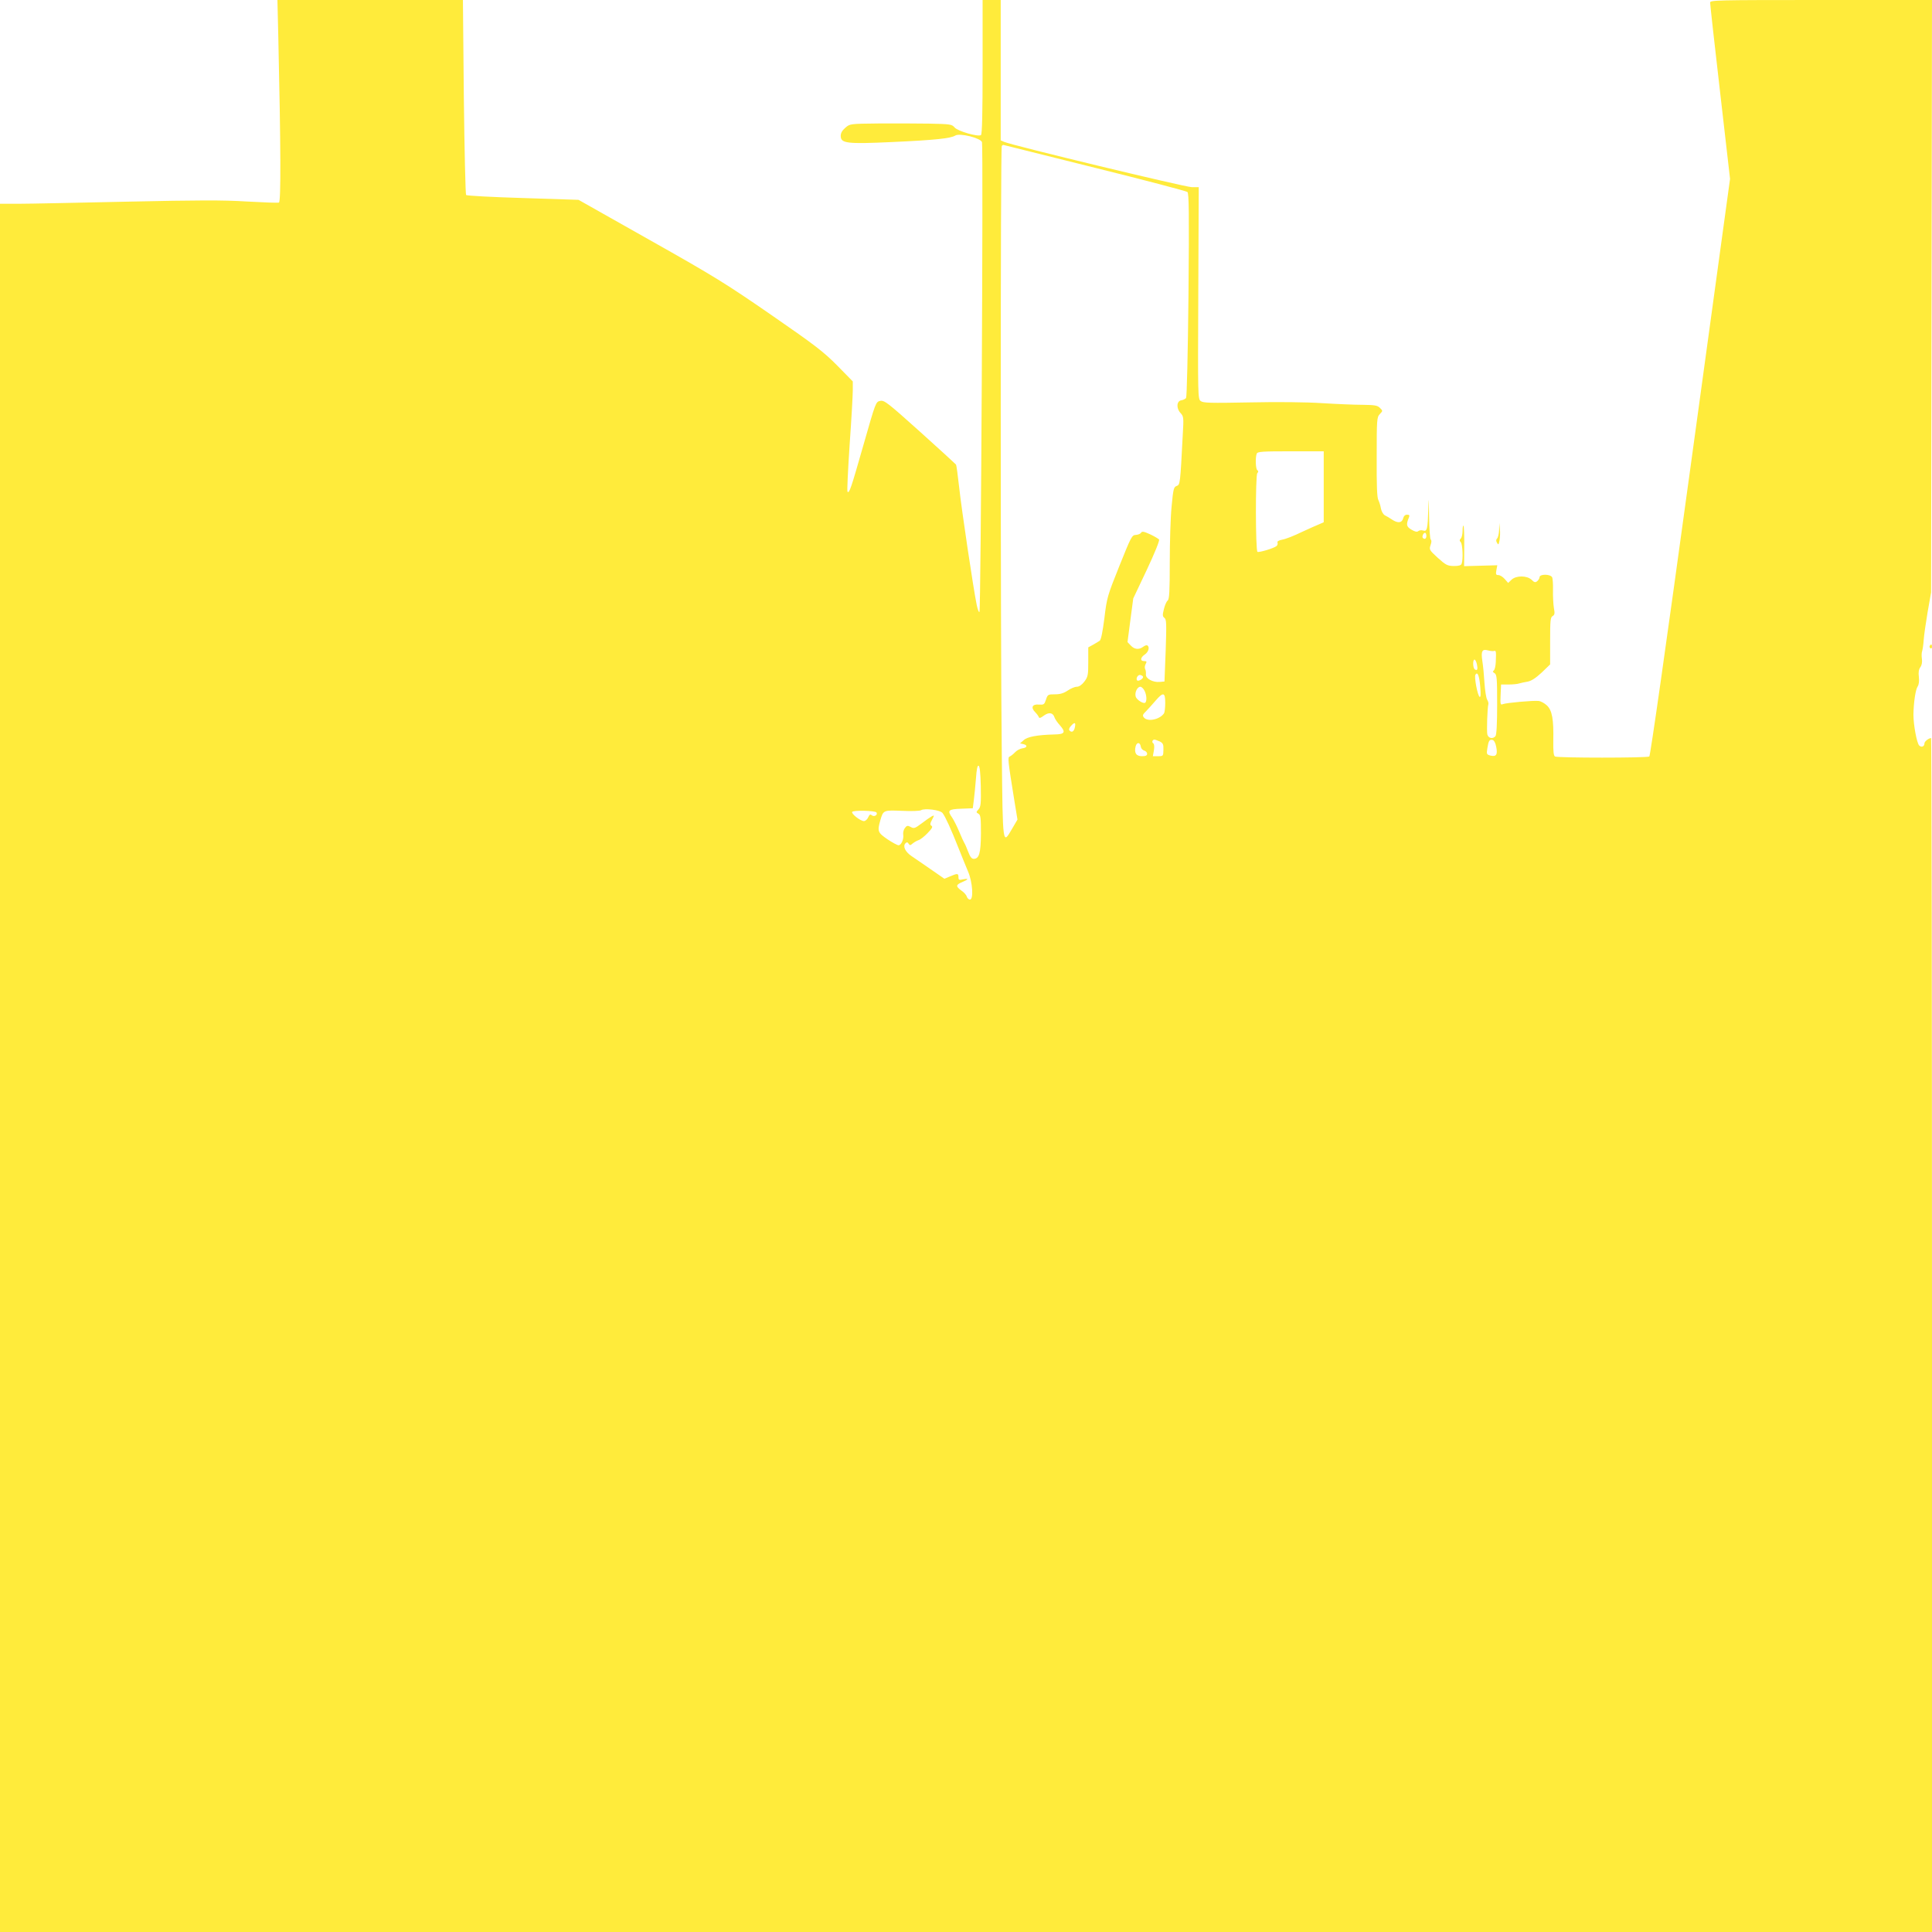 <?xml version="1.0" standalone="no"?>
<!DOCTYPE svg PUBLIC "-//W3C//DTD SVG 20010904//EN"
 "http://www.w3.org/TR/2001/REC-SVG-20010904/DTD/svg10.dtd">
<svg version="1.0" xmlns="http://www.w3.org/2000/svg"
 width="1280pt" height="1280pt" viewBox="0 0 1280 1280"
 preserveAspectRatio="xMidYMid meet">
<g transform="translate(0,1280) scale(0.1,-0.1)"
fill="#ffeb3b" stroke="none">
<path d="M1844 12548 c16 -712 18 -1085 4 -1090 -7 -3 -103 1 -213 7 -157 10
-326 9 -790 -1 -324 -7 -647 -14 -717 -14 l-128 0 0 -5725 0 -5725 6400 0
6400 0 0 3955 c0 2175 -3 3955 -6 3955 -15 0 -44 -22 -44 -35 0 -21 -20 -29
-35 -14 -16 17 -38 137 -38 204 1 80 14 167 28 187 8 12 11 35 8 63 -4 29 -1
50 10 65 10 14 13 34 10 56 -3 18 -2 41 2 51 3 10 8 43 10 73 2 30 14 114 26
185 l23 130 3 1963 3 1962 -735 0 c-693 0 -735 -1 -735 -17 0 -10 29 -277 66
-593 l66 -575 -262 -1910 c-162 -1181 -266 -1913 -273 -1917 -16 -10 -609 -10
-625 0 -9 6 -12 35 -11 103 3 145 -8 202 -42 235 -16 15 -41 29 -56 30 -35 4
-212 -12 -236 -21 -16 -7 -18 -2 -15 61 l3 69 50 0 c28 0 59 3 70 7 11 3 36 9
56 12 25 5 53 23 93 60 l56 54 0 155 c0 135 2 157 16 165 14 8 16 18 9 53 -4
24 -7 78 -6 119 1 41 -2 80 -6 86 -14 22 -83 21 -83 0 0 -7 -7 -19 -15 -26
-13 -11 -20 -9 -38 9 -32 29 -102 29 -133 0 l-22 -21 -23 26 c-12 14 -31 26
-42 26 -16 0 -18 5 -13 33 l6 32 -110 -3 -110 -3 1 131 c1 72 -2 134 -5 137
-3 4 -6 -12 -6 -33 0 -22 -5 -45 -12 -52 -9 -9 -9 -15 0 -24 12 -12 17 -114 6
-142 -4 -12 -19 -16 -53 -16 -41 1 -52 6 -105 54 -57 52 -58 55 -48 85 7 19 7
33 1 36 -5 4 -10 75 -11 158 -2 123 -3 132 -5 47 -4 -136 -8 -153 -34 -145
-11 4 -26 2 -33 -4 -8 -7 -21 -4 -45 10 -34 20 -36 34 -16 82 5 13 2 17 -13
17 -13 0 -22 -9 -26 -25 -8 -30 -35 -33 -74 -7 -15 10 -36 23 -47 28 -12 7
-22 26 -26 45 -3 19 -11 44 -17 56 -9 16 -12 98 -11 285 0 250 1 264 21 285
20 21 20 21 0 41 -16 16 -34 19 -113 20 -52 0 -173 5 -269 11 -106 7 -295 9
-480 5 -262 -5 -308 -4 -325 9 -19 14 -19 30 -16 716 l3 701 -46 0 c-42 0
-1192 277 -1243 300 l-23 10 0 465 0 465 -60 0 -60 0 0 -444 c0 -302 -3 -447
-11 -451 -20 -13 -153 26 -174 50 -19 22 -28 23 -170 26 -82 1 -234 2 -337 1
-185 -2 -187 -2 -217 -28 -21 -18 -31 -35 -31 -54 0 -50 39 -55 342 -41 283
13 387 24 417 43 30 18 168 -16 177 -44 9 -29 -7 -3108 -17 -3113 -4 -3 -12
18 -18 47 -22 106 -101 637 -116 777 -9 80 -18 148 -21 153 -3 4 -110 102
-239 218 -216 194 -236 209 -263 204 -30 -6 -30 -7 -112 -294 -82 -287 -93
-320 -105 -308 -4 3 3 143 14 311 12 167 21 330 21 362 l0 58 -102 104 c-90
91 -145 134 -436 335 -301 208 -380 257 -806 497 l-473 267 -368 12 c-203 6
-372 15 -377 20 -4 4 -11 297 -15 650 l-6 642 -615 0 -614 0 6 -252z m5408
-859 c331 -82 608 -155 615 -161 10 -8 12 -142 7 -682 -4 -391 -11 -676 -16
-683 -5 -6 -19 -13 -31 -15 -32 -4 -35 -53 -6 -84 21 -23 22 -29 15 -146 -17
-327 -17 -329 -41 -338 -19 -7 -22 -20 -33 -137 -7 -70 -12 -237 -12 -369 0
-194 -3 -244 -14 -253 -8 -6 -19 -32 -25 -57 -10 -39 -9 -48 4 -58 13 -10 14
-36 8 -216 l-8 -205 -32 -3 c-45 -4 -95 23 -91 51 1 12 -1 28 -5 34 -4 7 -3
22 3 33 9 17 8 20 -10 20 -28 0 -25 24 5 44 24 16 34 50 16 60 -4 3 -17 -1
-27 -9 -28 -21 -58 -18 -82 8 l-22 23 19 145 19 144 90 190 c53 113 86 194 81
201 -5 5 -31 21 -59 34 -42 19 -53 21 -60 11 -4 -8 -20 -14 -35 -15 -26 -1
-31 -12 -109 -206 -79 -197 -83 -210 -99 -345 -12 -92 -22 -143 -31 -150 -8
-5 -28 -18 -45 -27 l-31 -17 0 -96 c0 -88 -2 -99 -26 -131 -17 -22 -35 -34
-50 -34 -13 0 -40 -11 -60 -25 -27 -18 -50 -25 -85 -25 -45 0 -48 -1 -59 -35
-11 -33 -14 -35 -48 -33 -43 4 -54 -20 -24 -50 11 -11 21 -25 24 -32 3 -10 12
-8 34 9 33 24 60 20 70 -11 3 -10 19 -35 36 -53 41 -47 33 -60 -38 -61 -111
-3 -178 -15 -202 -38 l-24 -21 22 -5 c30 -7 26 -24 -7 -28 -15 -2 -37 -14 -48
-26 -12 -13 -28 -25 -35 -28 -15 -5 -13 -23 31 -296 l20 -122 -34 -58 c-65
-111 -63 -127 -70 500 -9 734 -9 4013 0 4021 3 4 8 7 10 7 2 0 274 -68 605
-151z m1518 -2114 l0 -235 -27 -12 c-16 -6 -69 -30 -119 -53 -49 -24 -107 -47
-128 -50 -25 -5 -36 -12 -32 -20 3 -8 -1 -18 -7 -23 -19 -15 -116 -44 -126
-38 -13 9 -14 505 -1 521 8 9 8 15 0 20 -11 7 -14 83 -4 109 5 14 35 16 225
16 l219 0 0 -235z m680 -325 c0 -19 -11 -26 -23 -14 -8 8 3 34 14 34 5 0 9 -9
9 -20z m448 -763 c14 5 15 -3 12 -72 -1 -27 -7 -53 -14 -58 -8 -5 -6 -10 6
-17 15 -9 17 -33 17 -207 0 -127 -4 -202 -11 -210 -17 -21 -47 -15 -54 11 -5
22 0 180 7 201 2 6 -2 20 -9 31 -6 12 -14 62 -17 110 -3 49 -9 114 -14 144
-10 65 -2 82 37 71 15 -4 33 -6 40 -4z m-113 -88 c7 -33 3 -45 -14 -34 -13 8
-15 65 -2 65 5 0 12 -14 16 -31z m22 -149 c4 -50 3 -71 -4 -67 -14 9 -37 132
-28 147 14 23 26 -7 32 -80z m-2234 66 c3 -12 -30 -32 -39 -24 -11 12 5 40 21
36 9 -2 17 -7 18 -12z m10 -93 c14 -27 16 -67 5 -78 -11 -11 -59 19 -64 41 -7
27 11 64 31 64 8 0 21 -12 28 -27z m137 -80 c0 -32 -4 -63 -8 -69 -28 -41
-108 -58 -133 -28 -11 13 -9 20 14 42 14 15 43 46 63 70 51 59 64 56 64 -15z
m-598 -158 c-5 -30 -20 -41 -35 -26 -7 7 -5 16 8 31 24 27 33 25 27 -5z m561
-97 c22 -11 26 -19 25 -55 -1 -42 -1 -43 -35 -43 l-35 0 7 39 c4 24 2 41 -4
46 -12 7 -6 25 8 25 4 0 19 -6 34 -12z m2230 -37 c10 -51 0 -66 -38 -57 -26 7
-27 10 -21 48 8 51 14 60 34 56 10 -2 20 -19 25 -47z m-2355 2 c2 -12 12 -23
23 -26 10 -3 19 -12 19 -21 0 -12 -10 -16 -34 -16 -39 0 -53 22 -42 66 8 29
30 27 34 -3z m-1060 -263 c2 -115 0 -135 -15 -152 -16 -18 -17 -20 -1 -29 15
-8 17 -27 17 -132 -1 -130 -12 -167 -48 -167 -14 0 -24 14 -37 48 -10 26 -21
52 -25 57 -4 6 -19 39 -34 75 -15 36 -36 77 -46 92 -35 49 -27 57 59 60 l77 3
7 55 c4 30 10 95 14 143 4 60 10 87 17 84 8 -2 13 -47 15 -137z m-253 -177
c19 -25 57 -109 104 -228 22 -55 51 -127 65 -160 30 -70 37 -185 12 -185 -8 0
-17 9 -21 20 -3 11 -19 29 -36 40 -38 28 -37 38 6 56 43 18 45 26 5 18 -26 -6
-30 -4 -30 15 0 25 -6 26 -55 5 l-38 -16 -91 63 c-50 35 -108 74 -128 88 -41
28 -58 65 -39 84 9 9 14 8 21 -3 8 -12 11 -12 27 2 10 8 27 18 39 22 11 3 38
24 59 46 30 31 37 43 26 49 -10 7 -10 14 4 40 16 31 16 32 -3 22 -11 -6 -41
-27 -67 -47 -43 -32 -50 -35 -71 -23 -21 11 -26 10 -39 -7 -8 -10 -13 -30 -11
-43 5 -31 -13 -71 -31 -71 -8 0 -41 18 -74 40 -64 44 -67 53 -47 124 20 69 20
69 144 64 62 -3 118 -1 126 4 23 15 128 2 143 -19z m-438 4 c10 -16 -15 -31
-30 -19 -11 9 -16 7 -25 -13 -6 -14 -19 -25 -28 -25 -23 0 -86 49 -78 61 7 12
153 9 161 -4z"/>
<path d="M9932 9290 c-1 -26 -7 -51 -13 -57 -8 -8 -8 -17 -1 -29 9 -16 11 -14
17 17 3 19 5 53 2 74 l-4 40 -1 -45z"/>
<path d="M12785 8521 c-3 -5 -1 -12 5 -16 5 -3 10 1 10 9 0 18 -6 21 -15 7z"/>
</g>
</svg>
